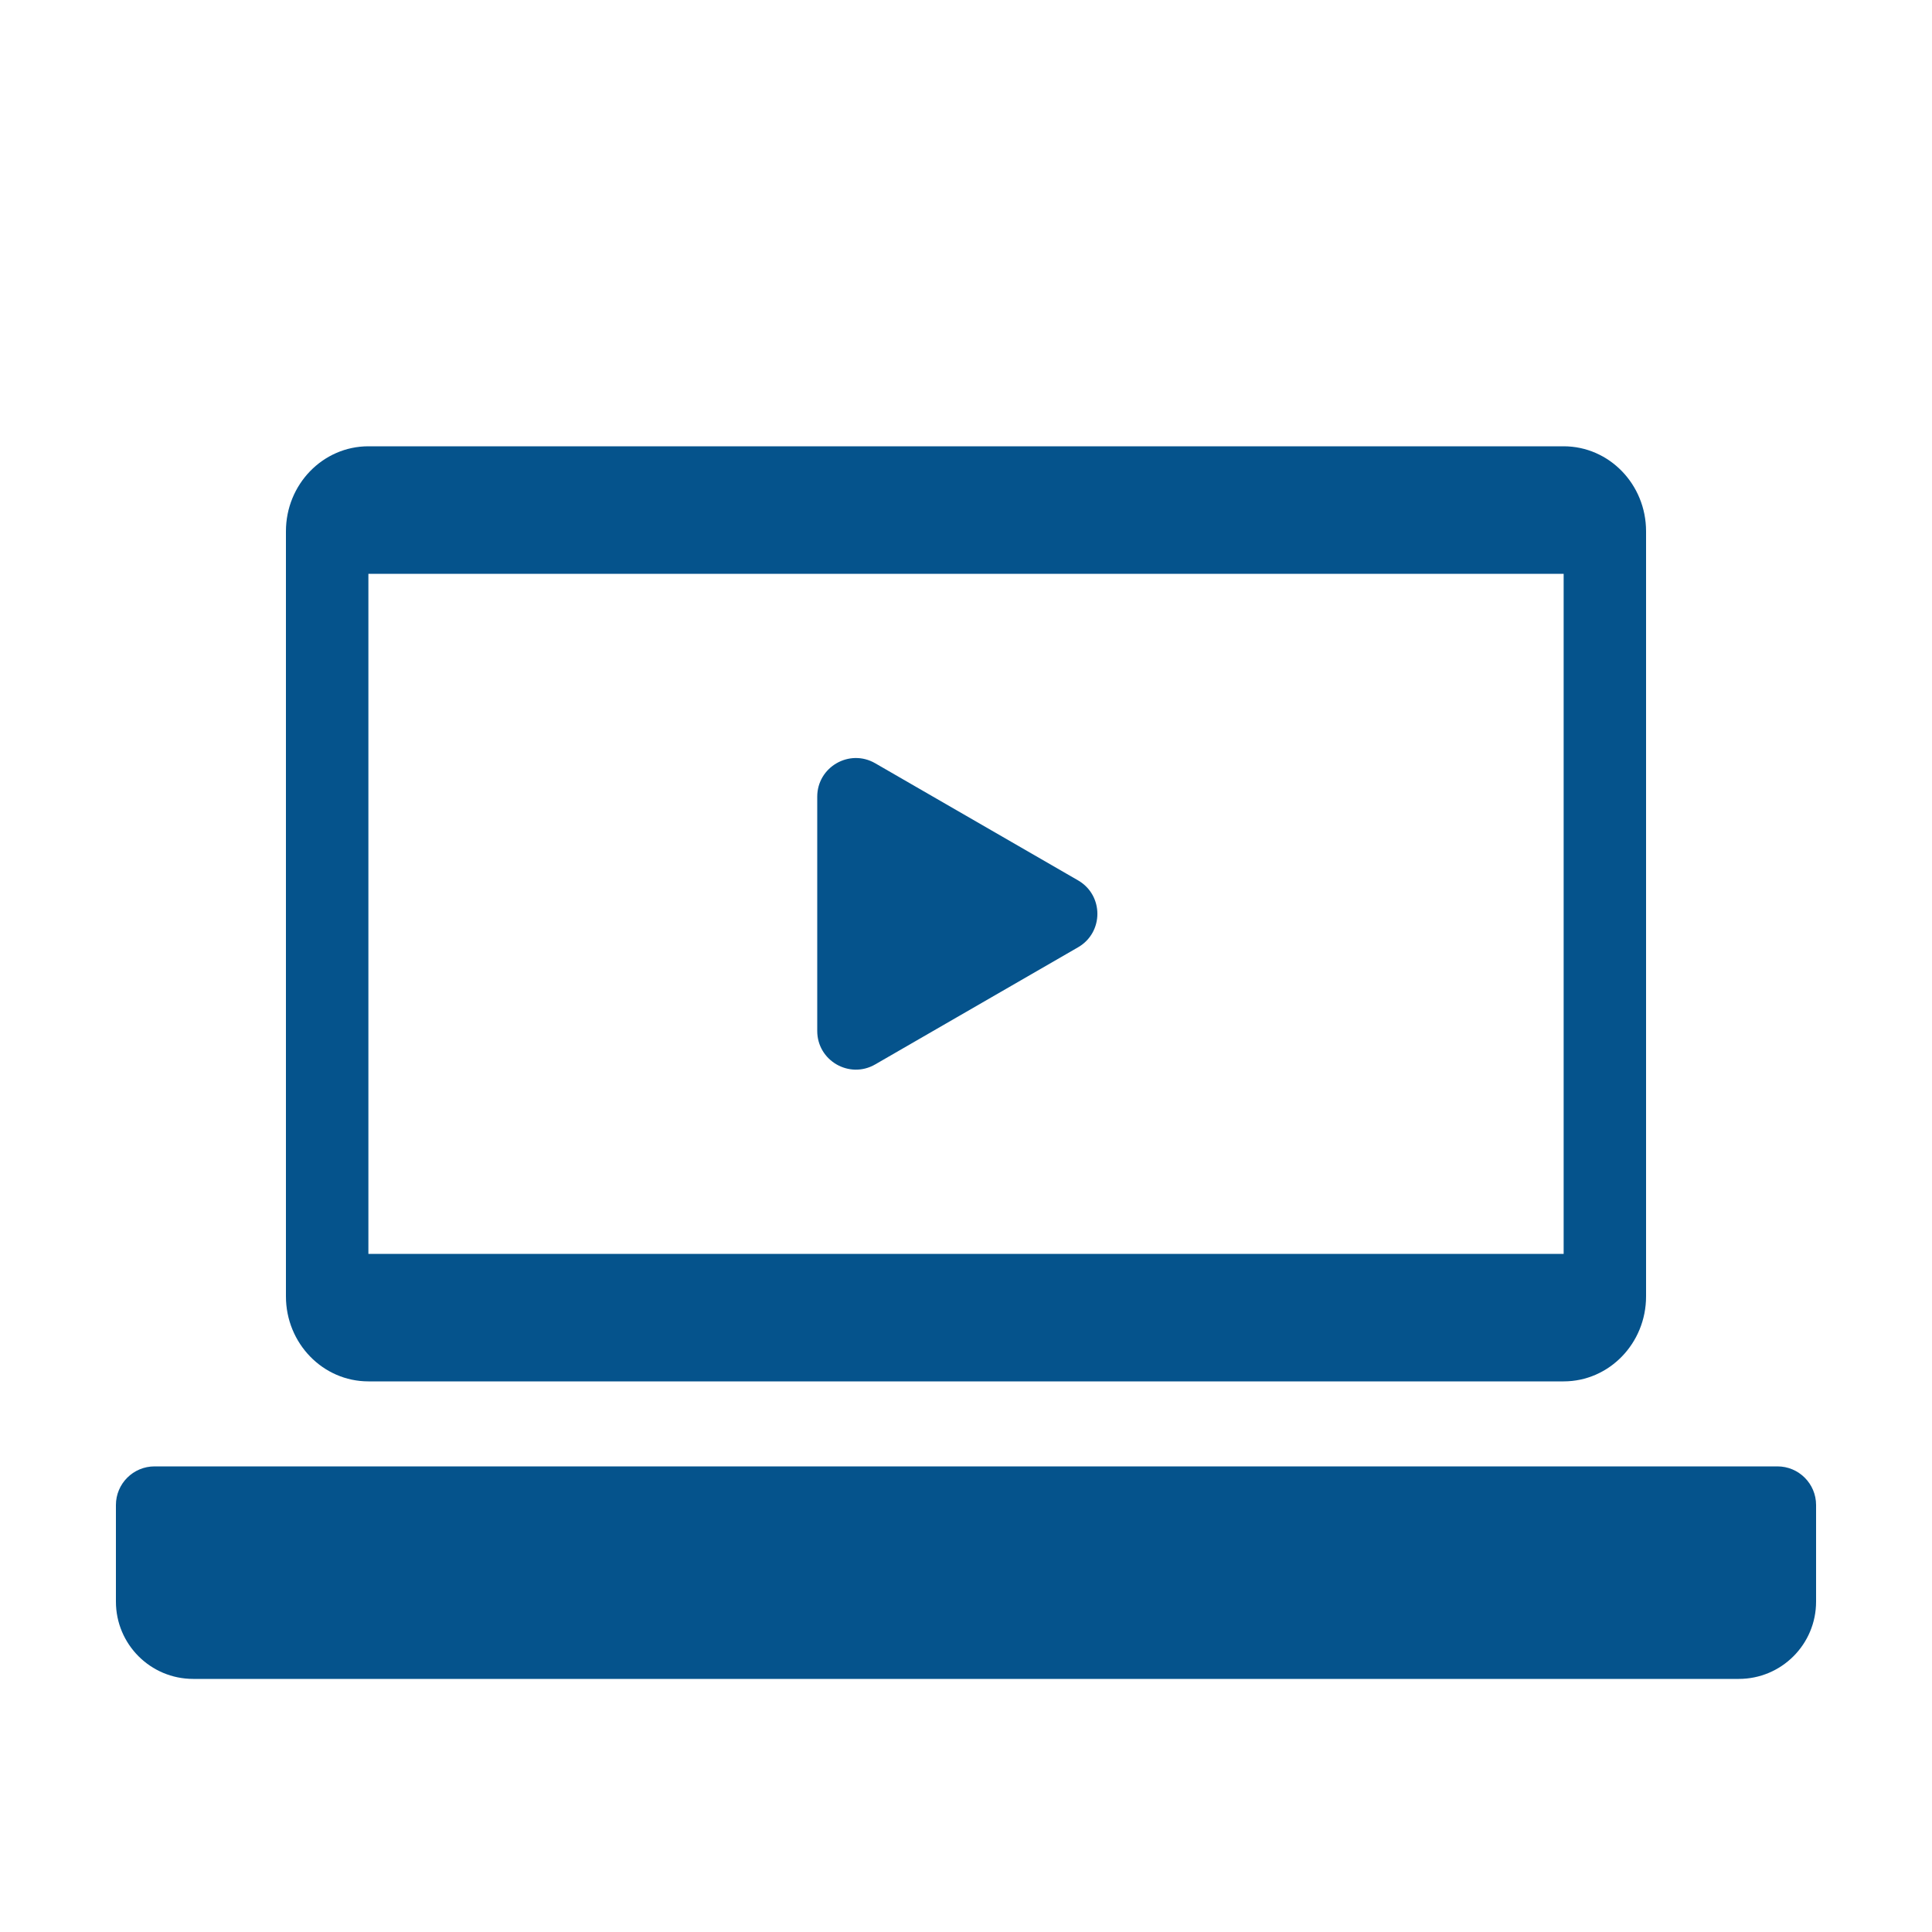 <?xml version="1.0" encoding="UTF-8"?> <svg xmlns="http://www.w3.org/2000/svg" width="50" height="50" viewBox="0 0 50 50" fill="none"> <path d="M27.9 24.516C28.567 24.131 28.567 23.169 27.9 22.784L22.65 19.753C21.984 19.368 21.15 19.849 21.15 20.619V26.681C21.15 27.451 21.984 27.932 22.65 27.547L27.9 24.516Z" fill="#05538C"></path> <path fill-rule="evenodd" clip-rule="evenodd" d="M9.534 11.55C8.356 11.55 7.4 12.535 7.4 13.75V33.55C7.4 34.765 8.356 35.75 9.534 35.75H40.467C41.645 35.75 42.6 34.765 42.6 33.55V13.75C42.6 12.535 41.645 11.55 40.467 11.55H9.534ZM40.467 14.85H9.534V32.45H40.467V14.85Z" fill="#05538C"></path> <path d="M3 38.95C3 38.398 3.448 37.95 4 37.95H46C46.552 37.95 47 38.398 47 38.95V41.45C47 42.555 46.105 43.45 45 43.45H5C3.895 43.45 3 42.555 3 41.45V38.95Z" fill="#05538C"></path> </svg> 